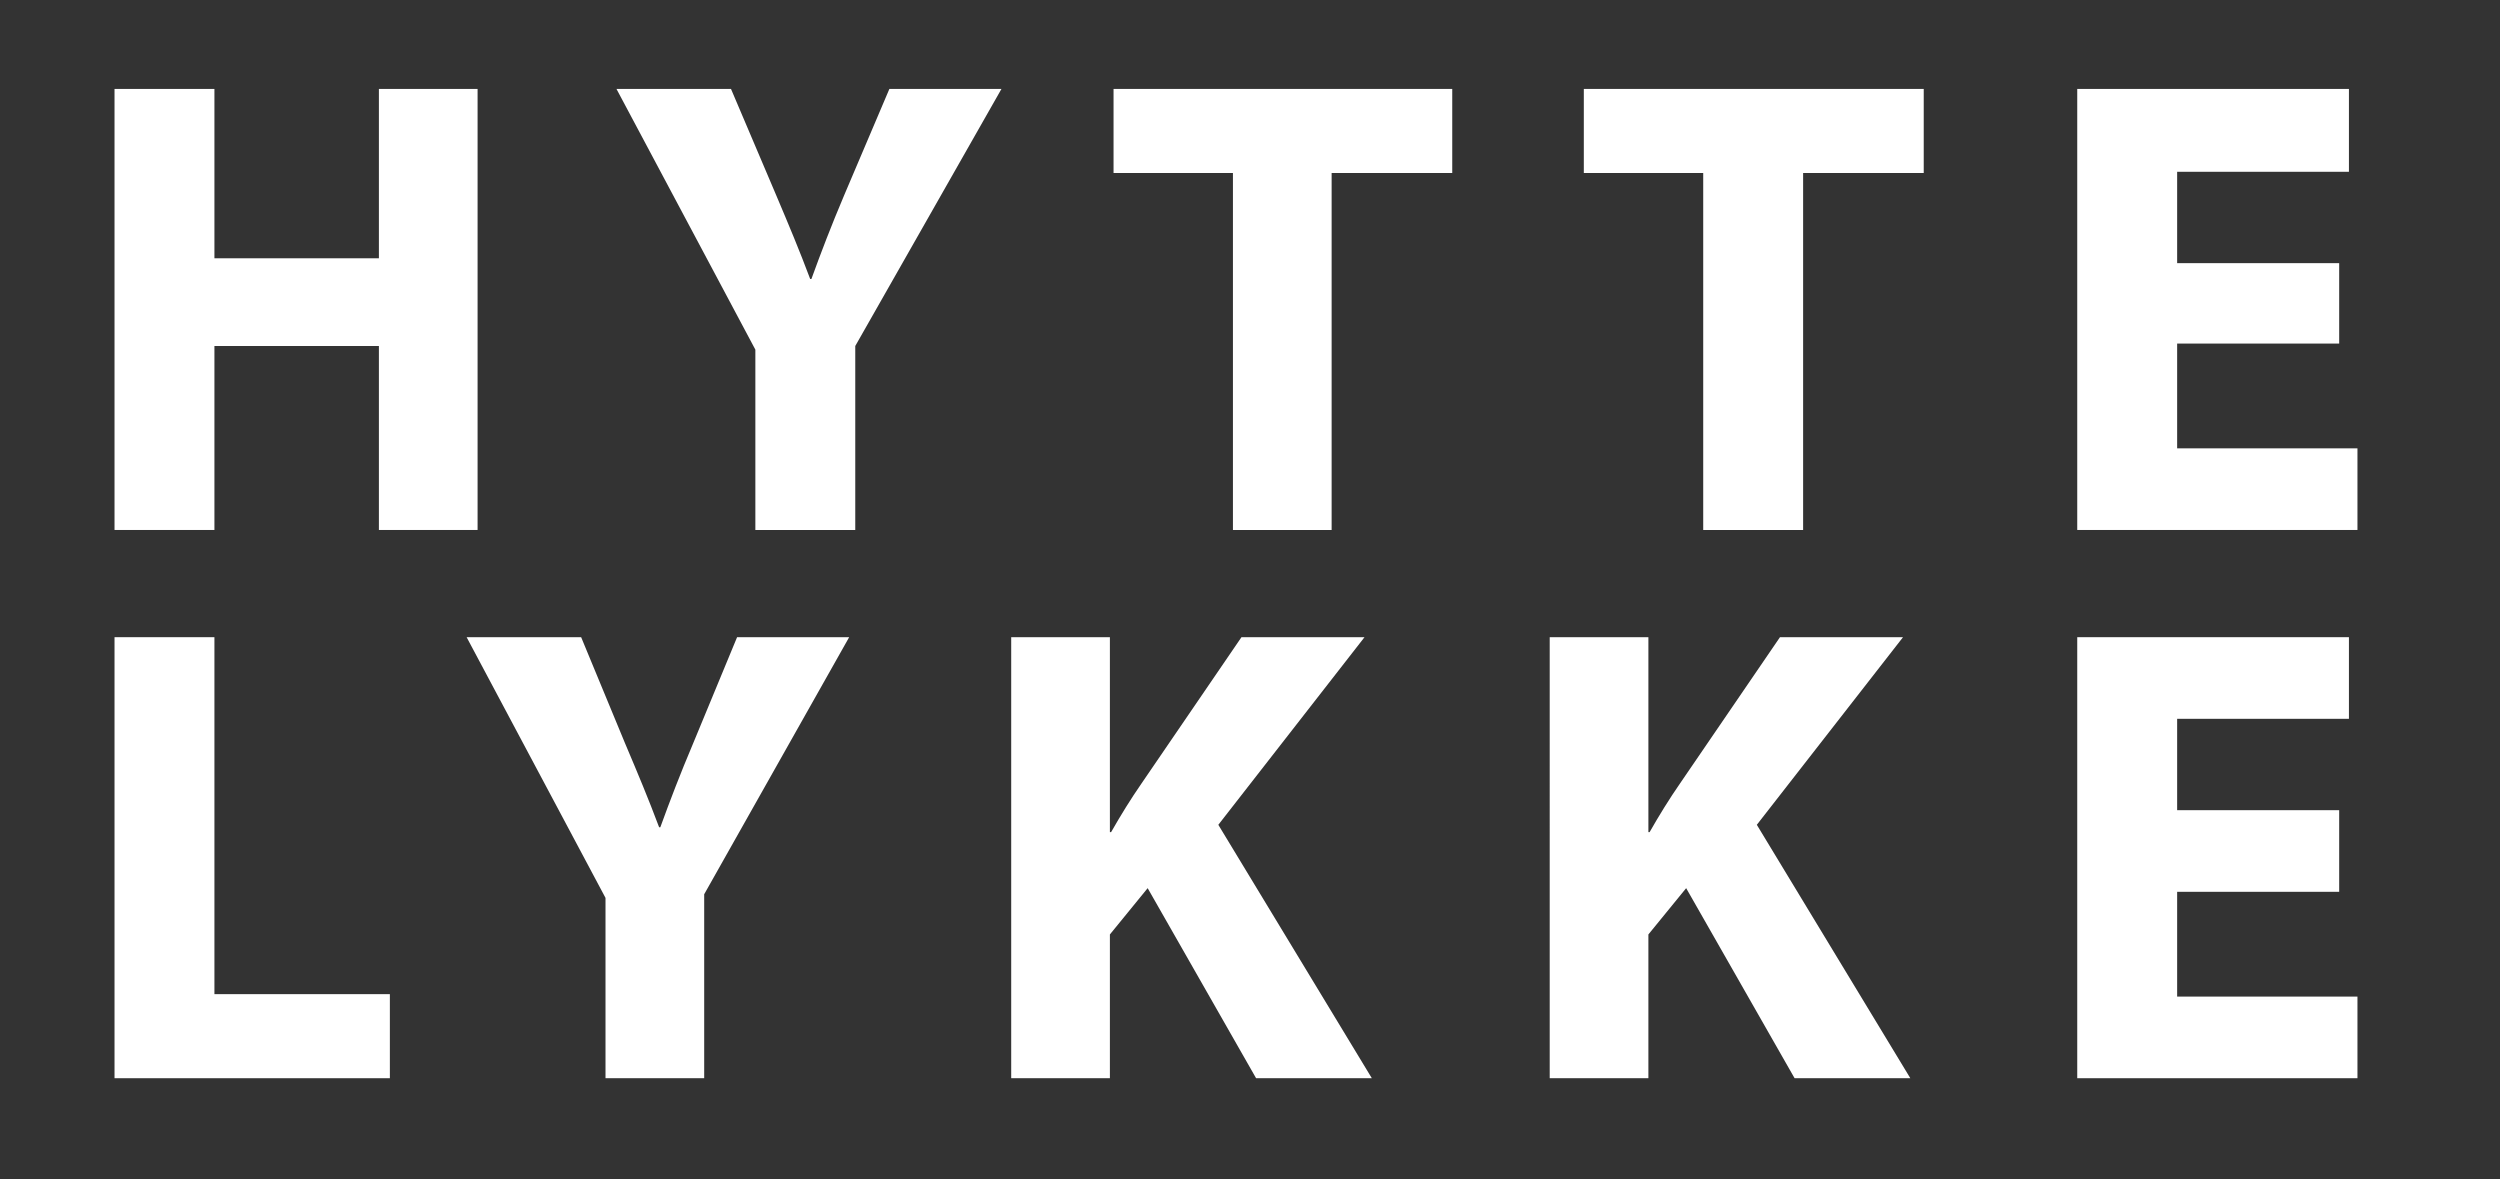 <?xml version="1.0" encoding="UTF-8"?>
<svg xmlns="http://www.w3.org/2000/svg" xmlns:xlink="http://www.w3.org/1999/xlink" version="1.1" x="0px" y="0px" viewBox="0 0 205.2 96.8" style="enable-background:new 0 0 205.2 96.8;" xml:space="preserve">
<rect x="0" y="0" width="205.2" height="96.8" fill="#333333" stroke="none"/>
<style type="text/css">
	.st0{fill:#FFFFFF;}
</style>
<g id="Layer_2">
</g>
<g id="Layer_1">
	<g>
		<path class="st0" d="M127.2,88.5h8.1V76.7l3.1-3.8l8.9,15.6h9.5l-12.6-20.8l12-15.4h-10.1l-8.2,12c-0.9,1.3-1.7,2.6-2.5,4h-0.1    v-16h-8.1V88.5z M83,88.5h8.1V76.7l3.1-3.8l8.9,15.6h9.5L100,67.7l12-15.4h-10.1l-8.2,12c-0.9,1.3-1.7,2.6-2.5,4h-0.1v-16H83V88.5    z M57.8,88.5V73.4l11.9-21.1h-9.2L56.9,61c-1.1,2.6-1.9,4.7-2.7,6.9h-0.1c-0.9-2.4-1.7-4.3-2.8-6.9l-3.6-8.7h-9.4l11.4,21.4v14.8    H57.8z"></path>
		<path class="st0" d="M139.8,43.5h8.2V14.2h9.9V7.3H130v6.9h9.8V43.5z M101.1,43.5h8.2V14.2h9.9V7.3H91.4v6.9h9.8V43.5z M70.2,43.5    V28.4L82.2,7.3H73L69.3,16c-1.1,2.6-1.9,4.7-2.7,6.9h-0.1c-0.9-2.4-1.7-4.3-2.8-6.9L60,7.3h-9.4l11.4,21.4v14.8H70.2z"></path>
	</g>
	<polygon class="st0" points="9.4,7.3 9.4,43.5 17.6,43.5 17.6,28.4 31.1,28.4 31.1,43.5 39.2,43.5 39.2,7.3 31.1,7.3 31.1,21.2    17.6,21.2 17.6,7.3  "></polygon>
	<polygon class="st0" points="9.4,88.5 32,88.5 32,81.6 17.6,81.6 17.6,52.3 9.4,52.3  "></polygon>
	<polygon class="st0" points="192,21.6 178.7,21.6 178.7,14.1 192.8,14.1 192.8,7.3 170.5,7.3 170.5,43.5 193.5,43.5 193.5,36.8    178.7,36.8 178.7,28.2 192,28.2  "></polygon>
	<polygon class="st0" points="192,66.5 178.7,66.5 178.7,59 192.8,59 192.8,52.3 170.5,52.3 170.5,88.5 193.5,88.5 193.5,81.8    178.7,81.8 178.7,73.2 192,73.2  "></polygon>
	<g>
	</g>
	<g>
	</g>
	<g>
	</g>
	<g>
	</g>
	<g>
	</g>
	<g>
	</g>
</g>
</svg>
